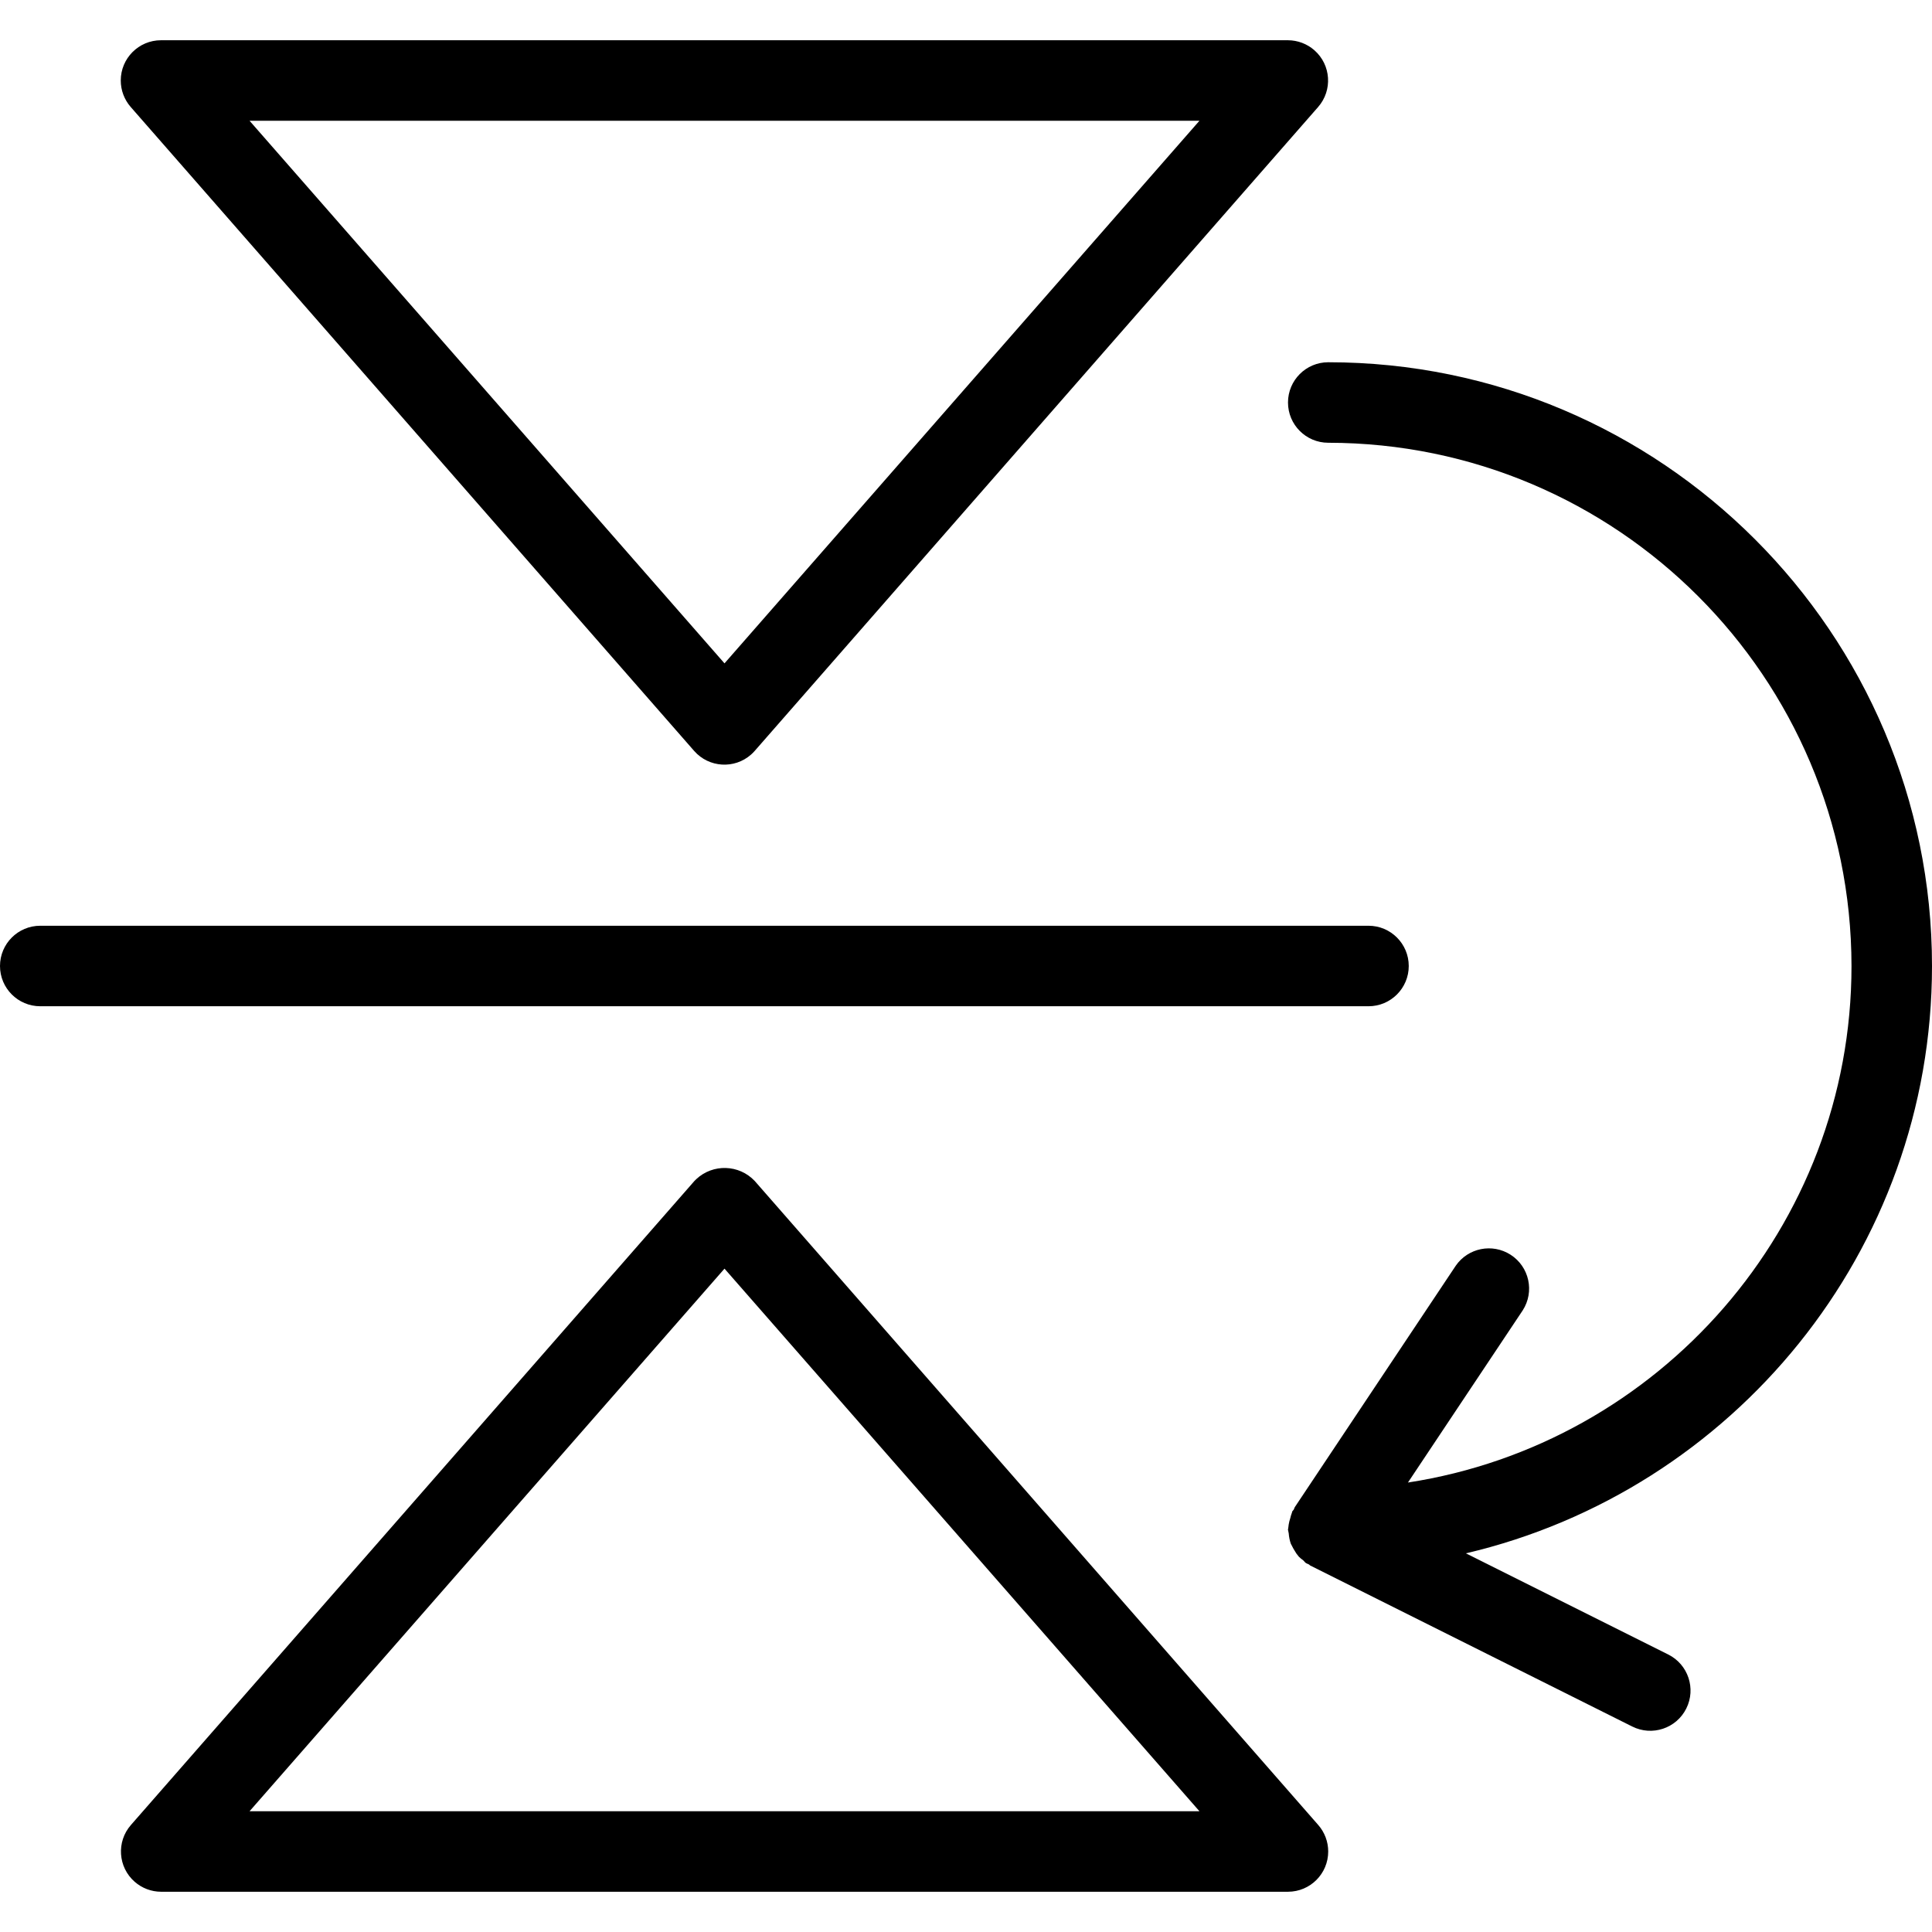 <?xml version="1.0" encoding="iso-8859-1"?>
<!-- Uploaded to: SVG Repo, www.svgrepo.com, Generator: SVG Repo Mixer Tools -->
<svg fill="#000000" height="800px" width="800px" version="1.1" id="Layer_1" xmlns="http://www.w3.org/2000/svg" xmlns:xlink="http://www.w3.org/1999/xlink" 
	 viewBox="0 0 512 512" xml:space="preserve">
<g>
	<g>
		<path d="M512,256c0-88.224-71.776-160-160-160c-5.891,0-10.667,4.776-10.667,10.667s4.776,10.667,10.667,10.667
			c76.549,0.082,138.584,62.117,138.667,138.667c0,69.259-51.104,126.656-117.547,136.885l30.421-45.632
			c3.181-4.959,1.739-11.557-3.219-14.737c-4.836-3.102-11.26-1.816-14.53,2.908l-42.667,64c-0.128,0.192-0.139,0.416-0.256,0.619
			c-0.117,0.203-0.309,0.32-0.416,0.533c-0.107,0.213,0,0.213-0.085,0.32c-0.175,0.462-0.318,0.936-0.427,1.419
			c-0.191,0.559-0.333,1.134-0.427,1.717c0,0.341-0.117,0.661-0.128,1.003c0,0.117-0.064,0.203-0.064,0.32
			c0.05,0.338,0.118,0.672,0.203,1.003c0.067,0.934,0.253,1.855,0.555,2.741c0.428,0.892,0.917,1.755,1.461,2.581
			c0.208,0.3,0.432,0.588,0.672,0.864c0.36,0.347,0.745,0.668,1.152,0.96c0.267,0.213,0.416,0.523,0.715,0.715
			c0.299,0.192,0.491,0.213,0.736,0.341s0.245,0.245,0.416,0.32l85.333,42.667c5.27,2.636,11.678,0.502,14.315-4.768
			s0.502-11.678-4.768-14.315l-53.632-26.816C459.157,395.072,512,331.669,512,256z"/>
	</g>
</g>
<g>
	<g>
		<path d="M362.667,245.333h-352C4.776,245.333,0,250.109,0,256c0,5.891,4.776,10.667,10.667,10.667h352
			c5.891,0,10.667-4.776,10.667-10.667C373.333,250.109,368.558,245.333,362.667,245.333z"/>
	</g>
</g>
<g>
	<g>
		<path d="M348.319,13.31c-1.934-1.694-4.414-2.633-6.985-2.644H42.667c-5.891,0.001-10.666,4.777-10.665,10.668
			c0,2.586,0.94,5.083,2.644,7.028l149.333,170.667c3.897,4.418,10.637,4.841,15.055,0.945c0.334-0.295,0.65-0.61,0.945-0.945
			L349.312,28.363C353.194,23.932,352.75,17.193,348.319,13.31z M192,175.797L66.133,32h251.733L192,175.797z"/>
	</g>
</g>
<g>
	<g>
		<path d="M349.355,483.648L200.021,312.981c-4.159-4.418-11.112-4.629-15.53-0.47c-0.161,0.152-0.318,0.308-0.47,0.47
			L34.688,483.648c-3.876,4.436-3.423,11.175,1.013,15.051c1.93,1.686,4.402,2.622,6.965,2.634h298.667
			c5.891-0.006,10.662-4.786,10.656-10.678C351.987,488.078,351.051,485.589,349.355,483.648z M66.133,480L192,336.203L317.867,480
			H66.133z"/>
	</g>
</g>
</svg>
